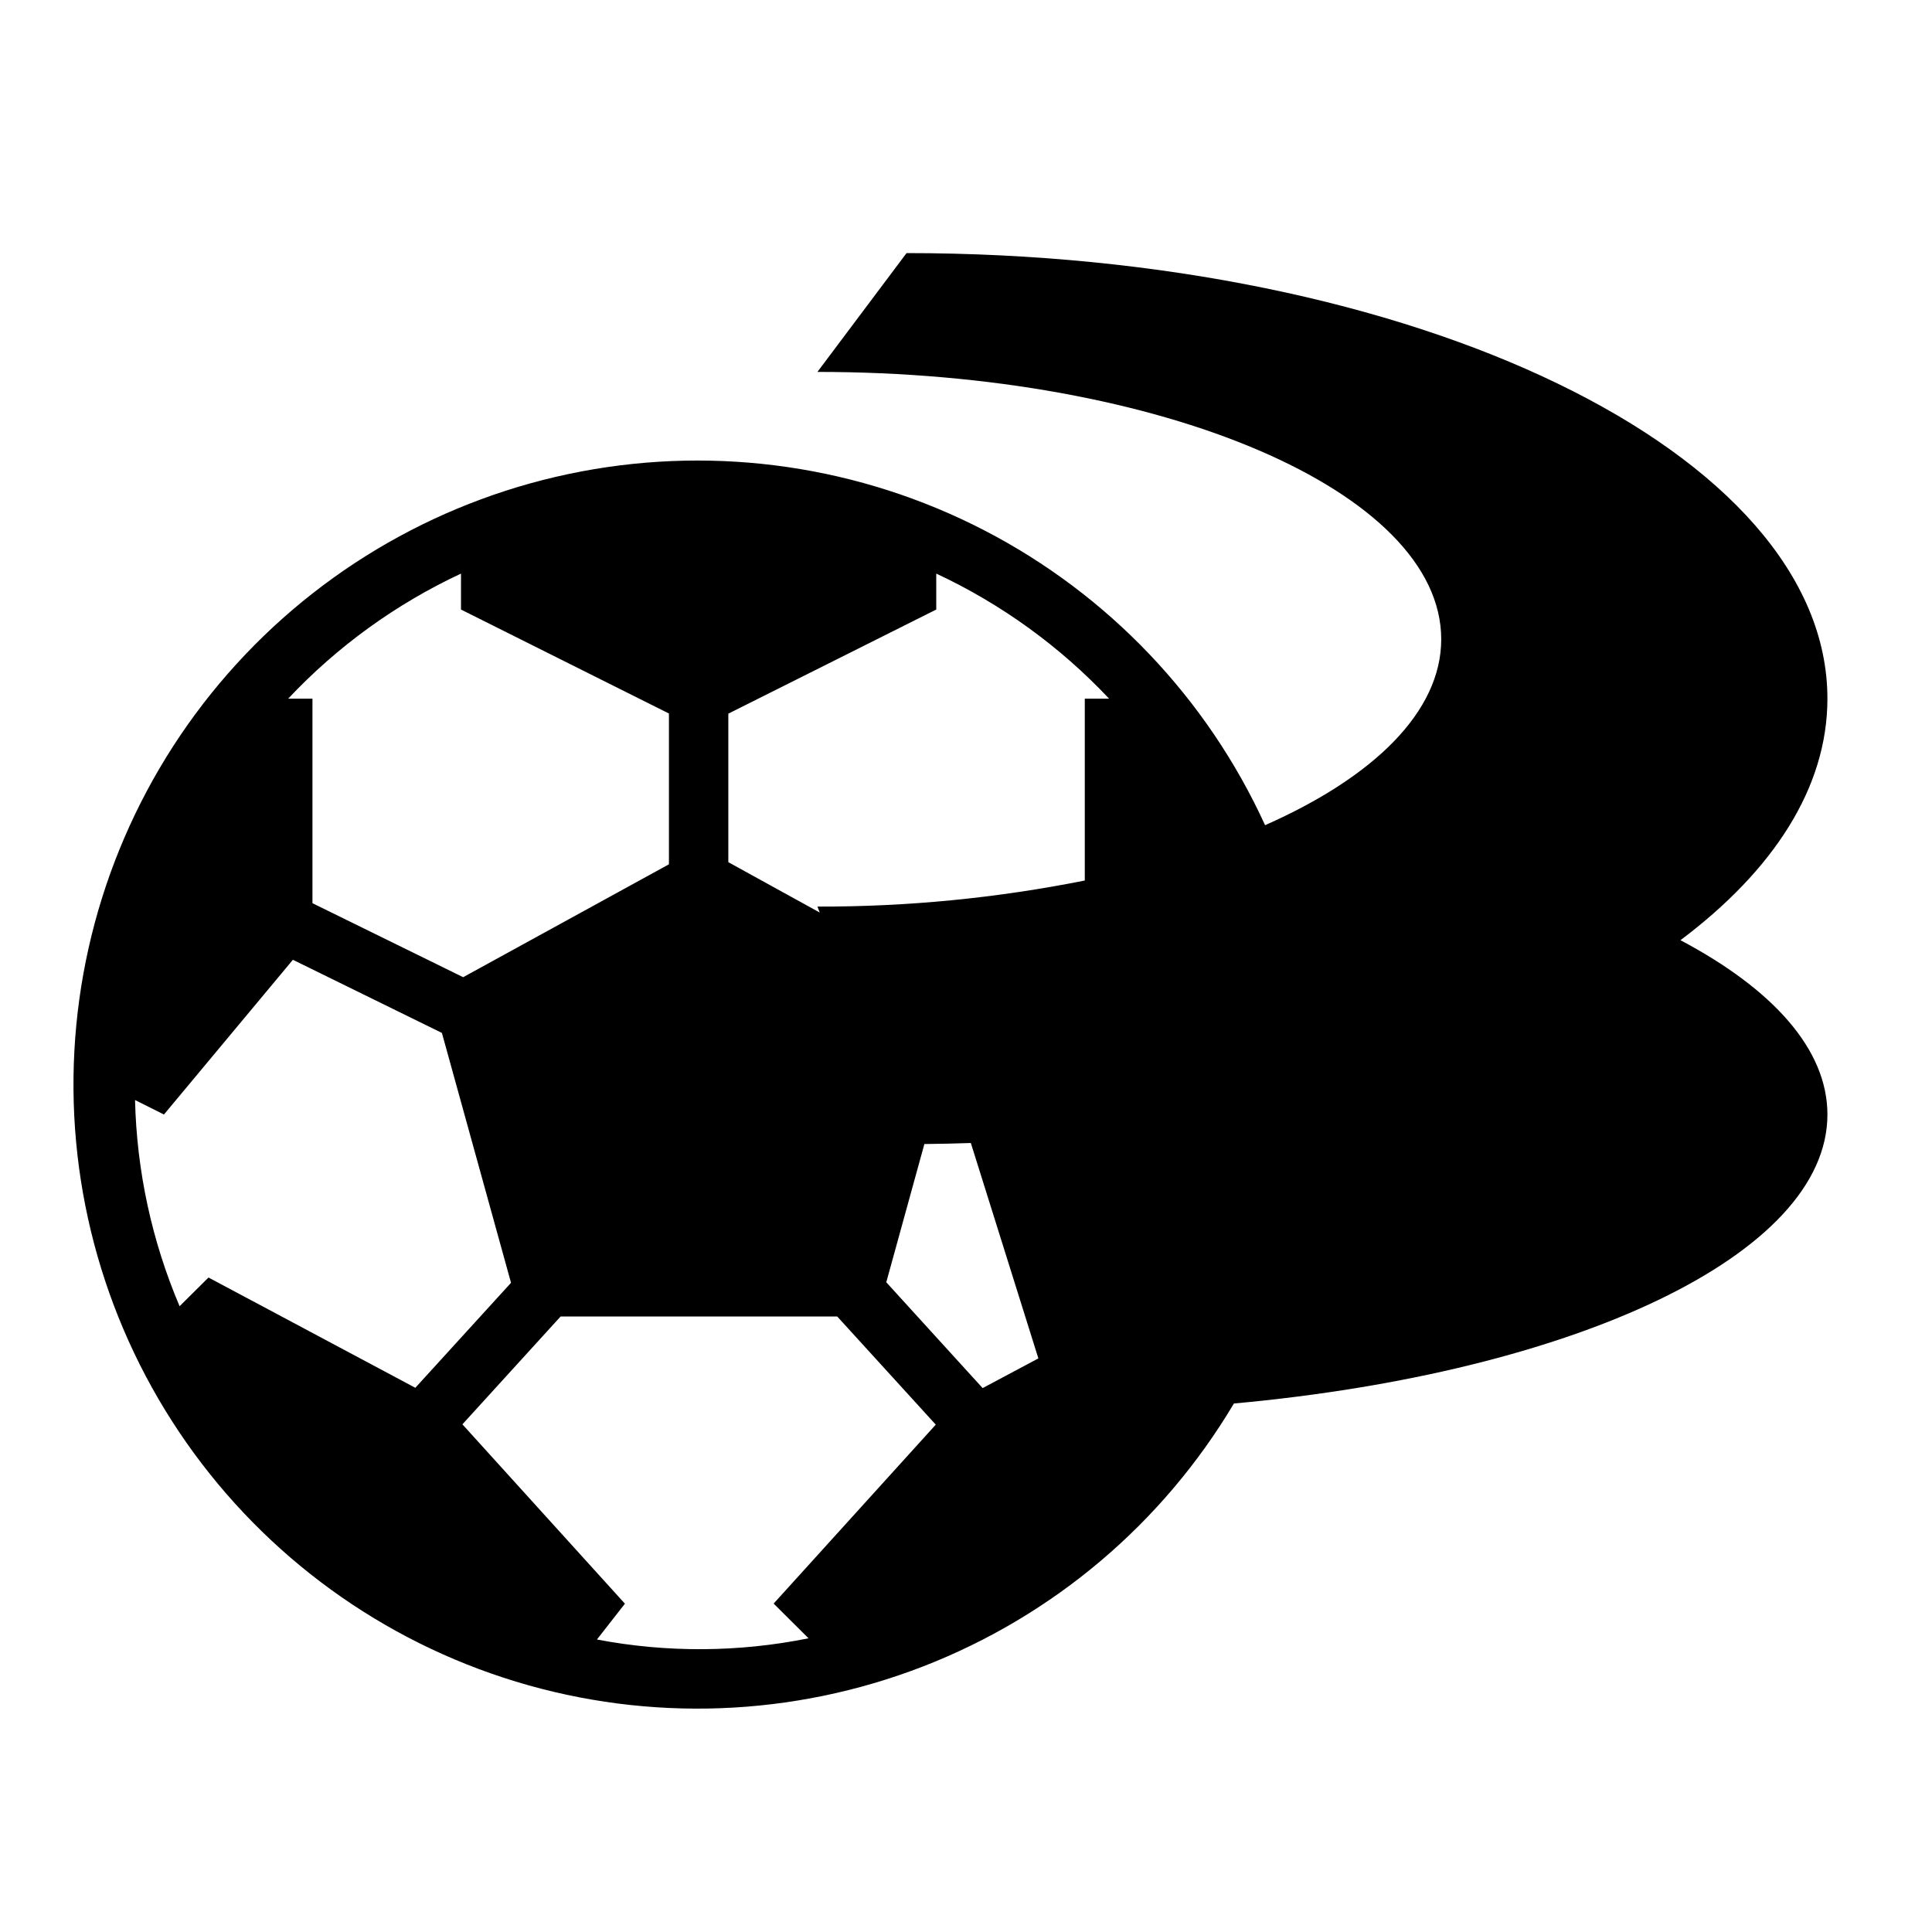 <?xml version="1.0" encoding="UTF-8"?>
<!-- Uploaded to: SVG Repo, www.svgrepo.com, Generator: SVG Repo Mixer Tools -->
<svg fill="#000000" width="800px" height="800px" version="1.1" viewBox="144 144 512 512" xmlns="http://www.w3.org/2000/svg">
 <path d="m589.34 393.16c24.594-18.457 38.945-40.391 38.945-64.008 0-65.211-109.26-118.08-244.04-118.08l-23.617 31.488c91.316 0 165.31 31.715 165.31 70.848 0 19.168-17.832 36.527-46.68 49.277-15.371-33.641-41.578-61.156-74.43-78.148-32.852-16.992-70.453-22.484-106.79-15.594-36.336 6.891-69.316 25.762-93.668 53.602-24.352 27.84-38.668 63.039-40.66 99.973-1.988 36.934 8.457 73.469 29.672 103.77s51.973 52.605 87.359 63.363c35.387 10.762 73.359 9.348 107.85-4.016 34.492-13.363 63.504-37.898 82.406-69.691 90.176-8.227 157.29-39.383 157.29-76.578 0-17.266-14.445-33.23-38.945-46.203zm-200.37 54.02c4.129-0.043 8.234-0.133 12.312-0.27l17.895 57.078-14.77 7.871-25.535-28.047zm48.949-118.03h-6.438v48.195c-23.328 4.66-47.062 6.977-70.852 6.91l0.605 1.574-24.219-13.344v-39.359l55.102-27.59v-9.527c17.23 8.047 32.773 19.293 45.801 33.141zm-171.75-33.141v9.527l55.105 27.551v39.965l-54.531 29.914-39.938-19.609v-54.207h-6.438c13.027-13.848 28.57-25.094 45.801-33.141zm-12.102 215.77-54.812-29.223-7.66 7.606c-7.356-17.301-11.363-35.844-11.809-54.641l7.66 3.836 34.172-41.004 39.492 19.383 18.316 66.219zm48.129 66.707 7.414-9.492-43.066-47.531 26.02-28.578h73.312l26.113 28.66-42.965 47.422 9.246 9.199c-18.484 3.734-37.516 3.848-56.043 0.328z"/>
</svg>